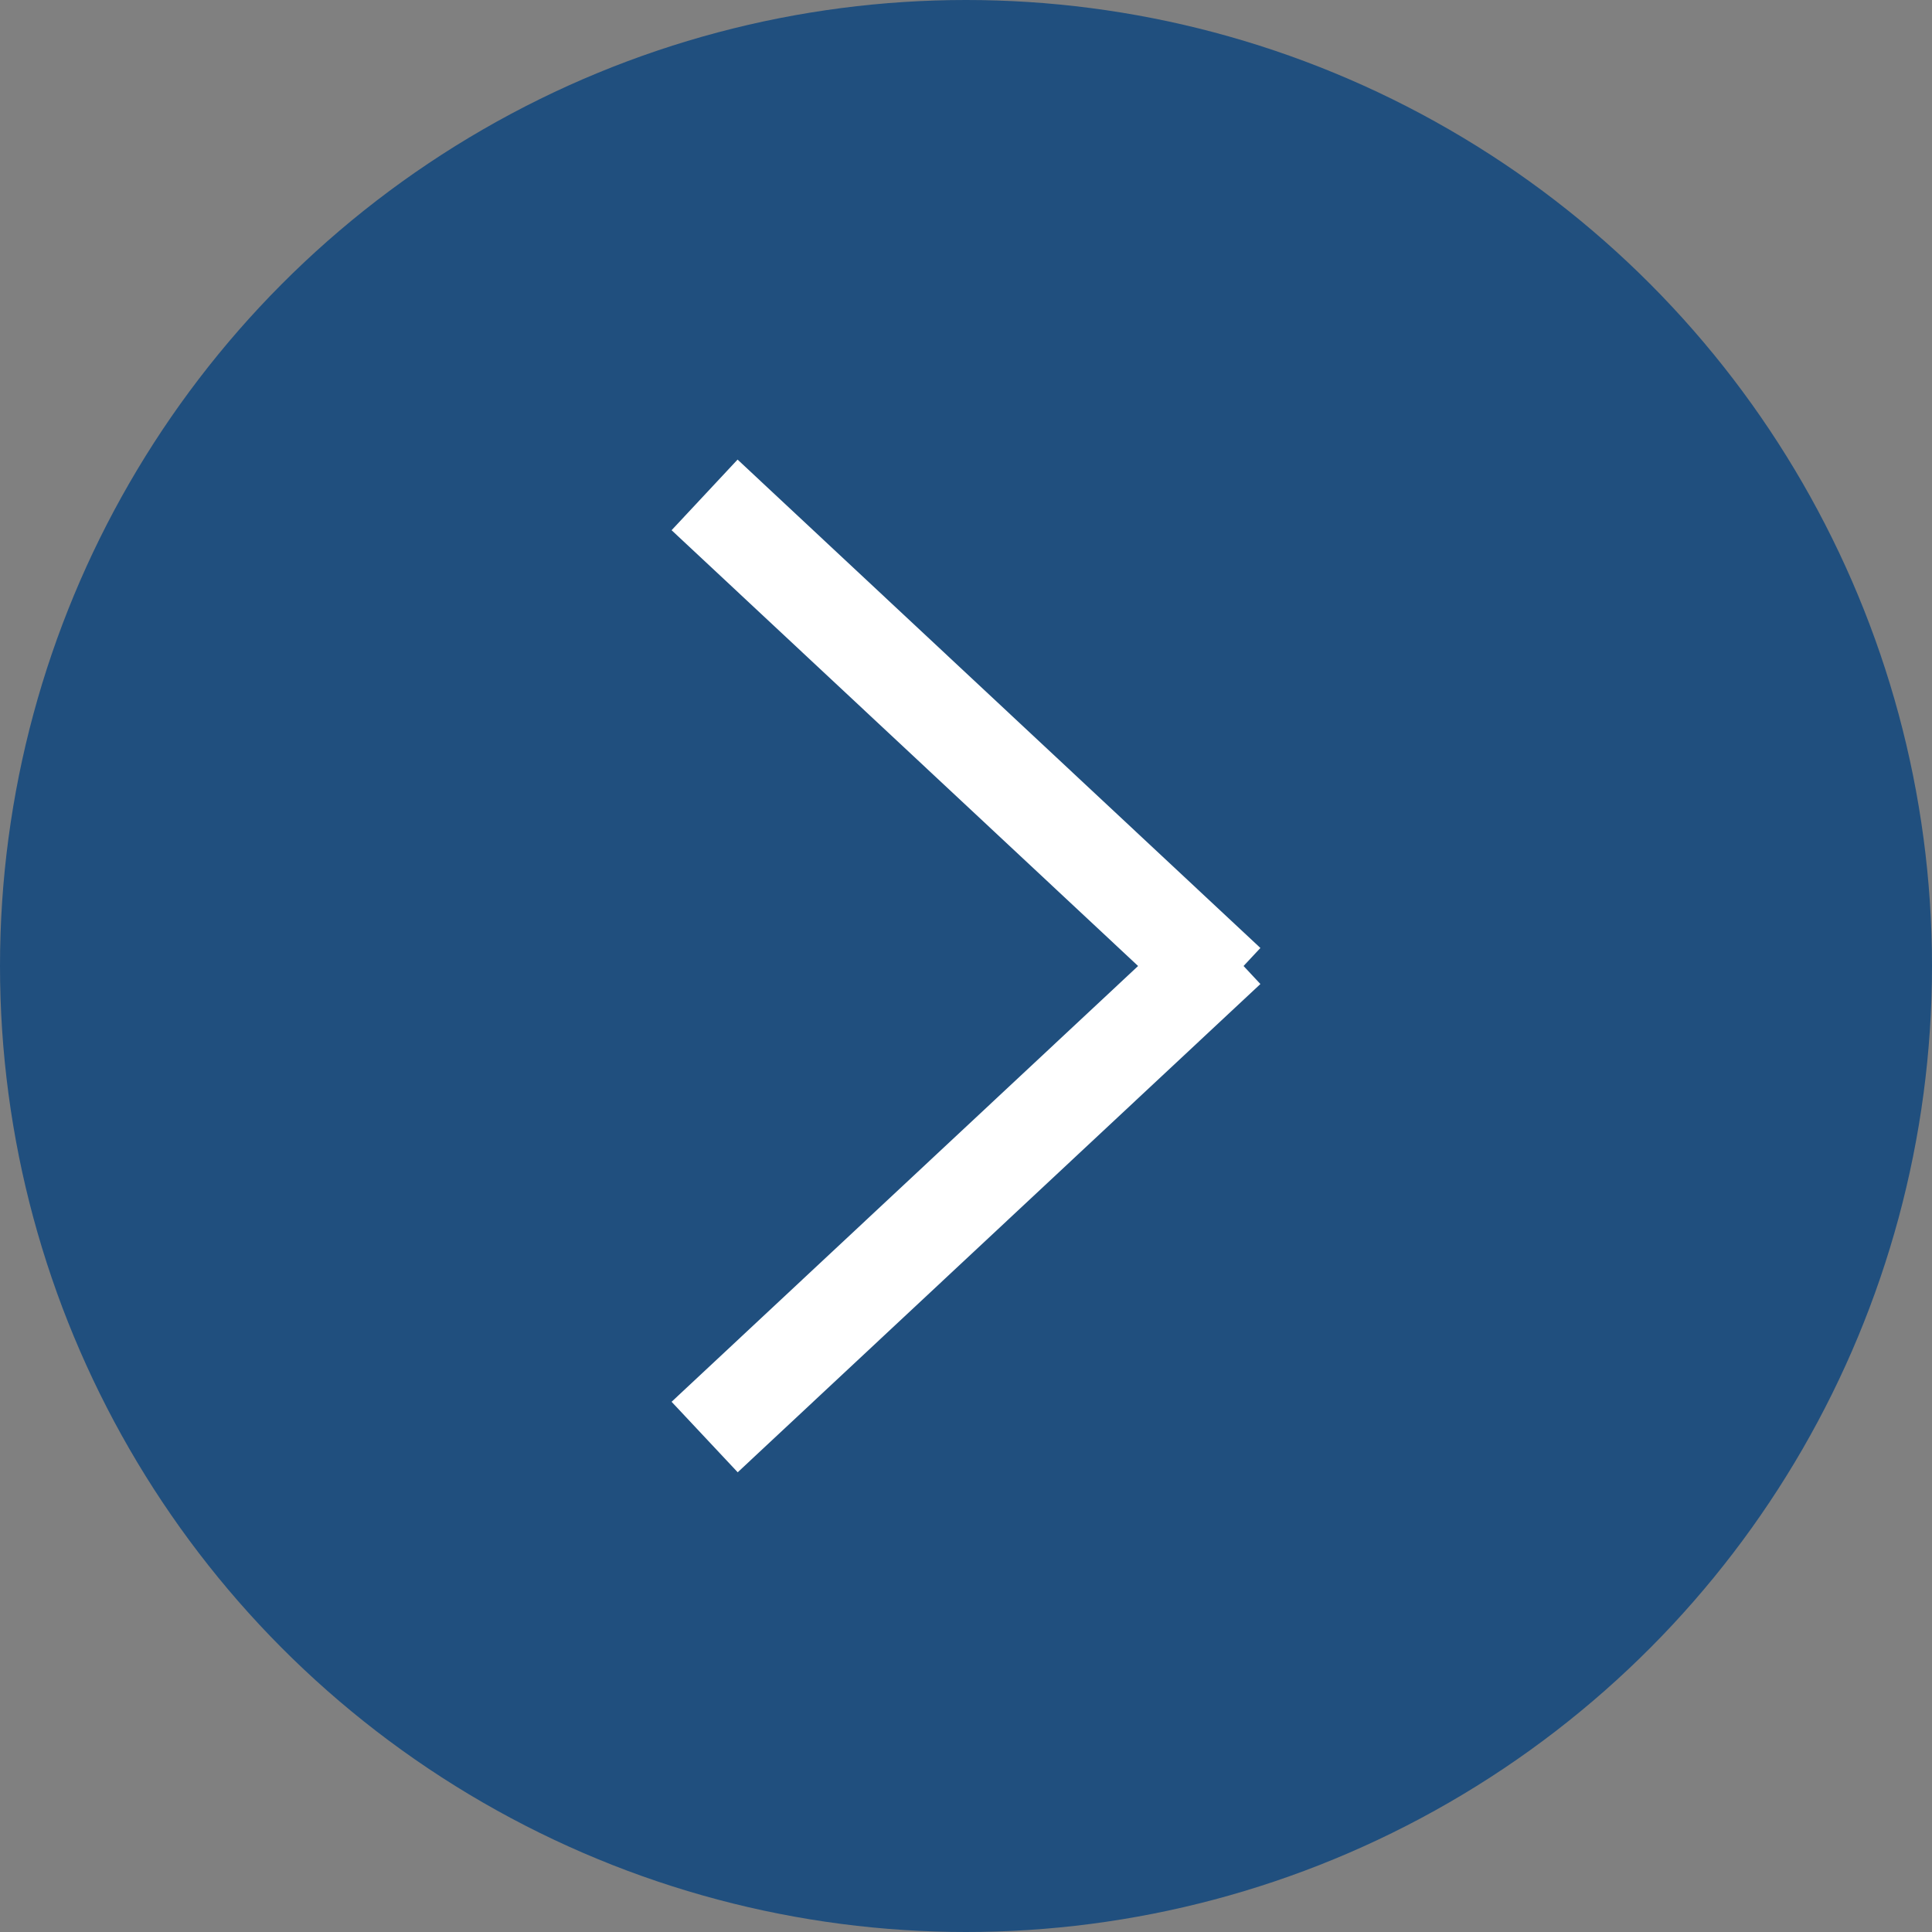 <svg xmlns="http://www.w3.org/2000/svg" width="20" height="20" viewBox="0 0 20 20">
  <rect x="0" y="0" width="20" height="20" fill="#808080" stroke="none"/>
  <g id="グループ_38" data-name="グループ 38" transform="translate(-1128 -4801)">
    <circle id="楕円形_5" data-name="楕円形 5" cx="10" cy="10" r="10" transform="translate(1128 4801)" fill="#204f7e"/>
    <g id="グループ_37" data-name="グループ 37" transform="translate(461.865 2415.015)">
      <path id="線_17" data-name="線 17" d="M.017.752l-.034-1L7.385-.5l.034,1Z" transform="translate(673.607 2390.93) rotate(45)" fill="#fff"/>
      <path id="線_18" data-name="線 18" d="M7.385.752-.017.5l.034-1,7.4.252Z" transform="translate(678.841 2395.806) rotate(135)" fill="#fff"/>
    </g>
  </g>
</svg>
